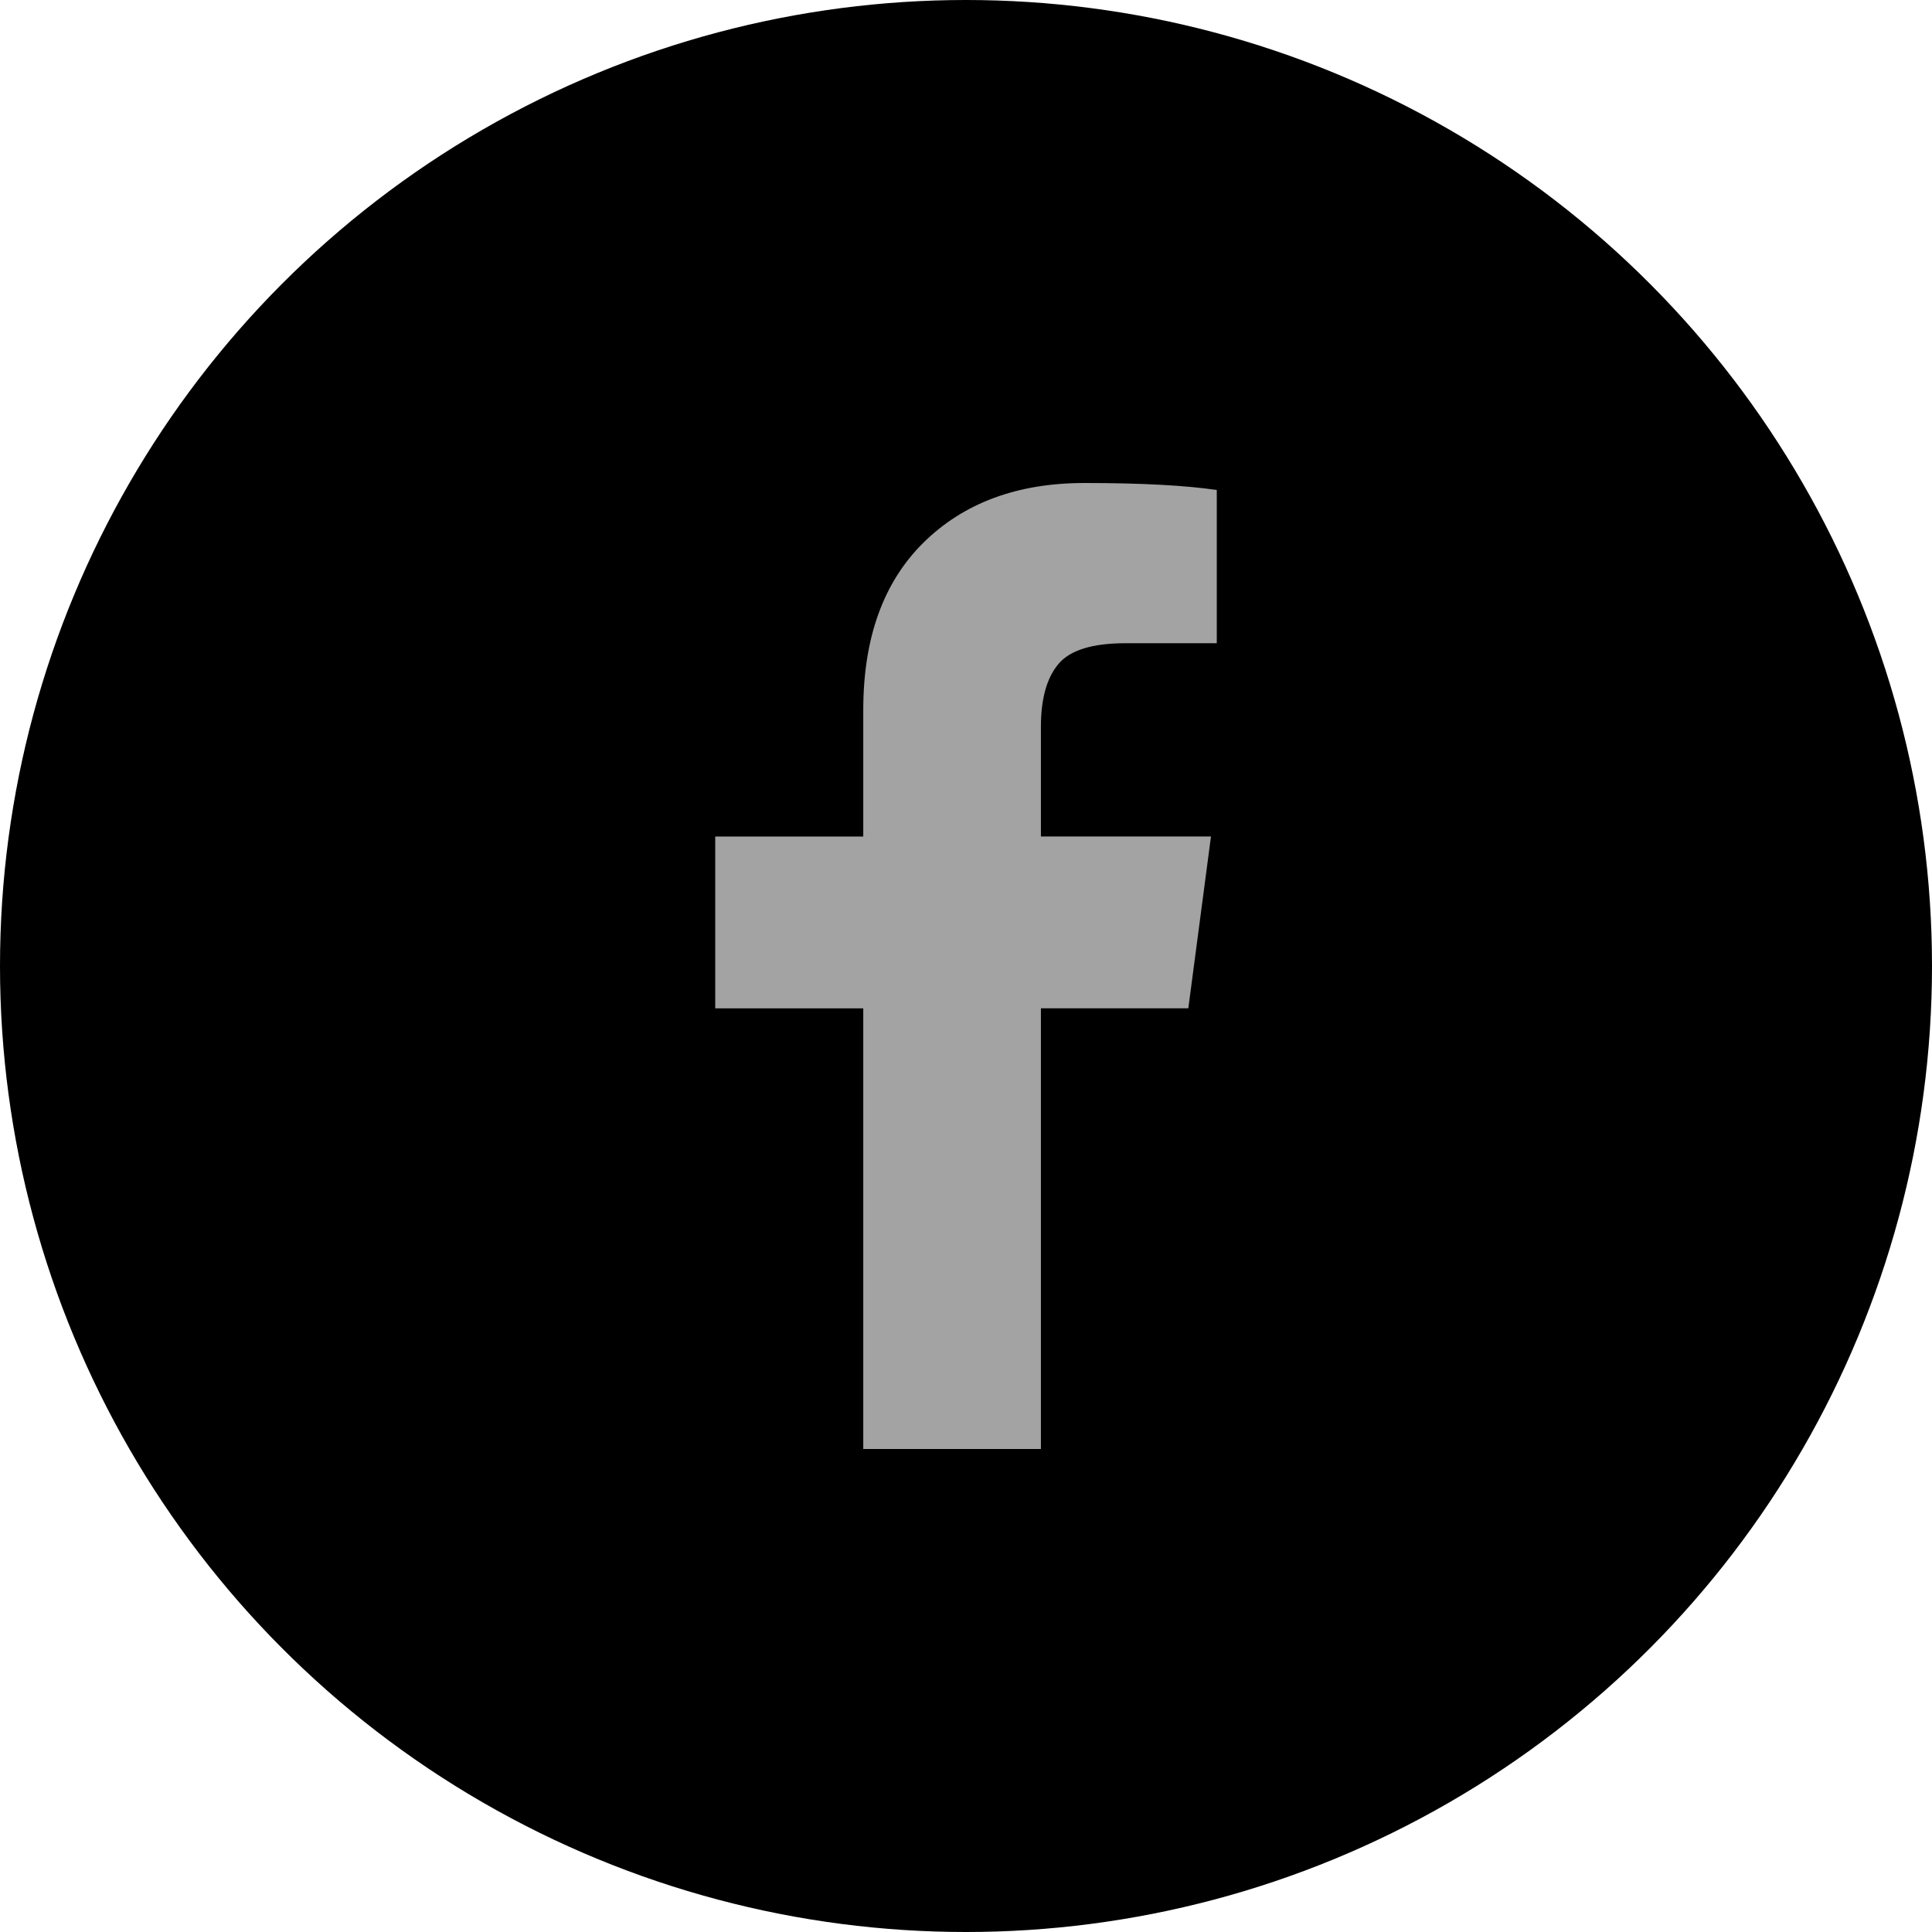 <?xml version="1.0" encoding="iso-8859-1"?>
<!-- Generator: Adobe Illustrator 21.0.0, SVG Export Plug-In . SVG Version: 6.00 Build 0)  -->
<svg version="1.1" xmlns="http://www.w3.org/2000/svg" xmlns:xlink="http://www.w3.org/1999/xlink" x="0px" y="0px"
	 viewBox="0 0 40 40" style="enable-background:new 0 0 40 40;" xml:space="preserve">
<g id="social-f-out">
	<circle style="fill:#00000;" cx="20" cy="20" r="20"/>
	<path style="fill:#A3A3A3;" d="M25.192,10.145v3.172h-1.887c-0.69,0-1.154,0.144-1.394,0.433c-0.24,0.287-0.36,0.72-0.36,1.297
		v2.271h3.521l-0.469,3.558h-3.052V30h-3.678v-9.123h-3.065v-3.558h3.065v-2.619c0-1.492,0.416-2.647,1.25-3.469
		C19.956,10.412,21.065,10,22.452,10C23.629,10,24.543,10.049,25.192,10.145z"/>
</g>
<g id="Layer_1">
</g>
</svg>
